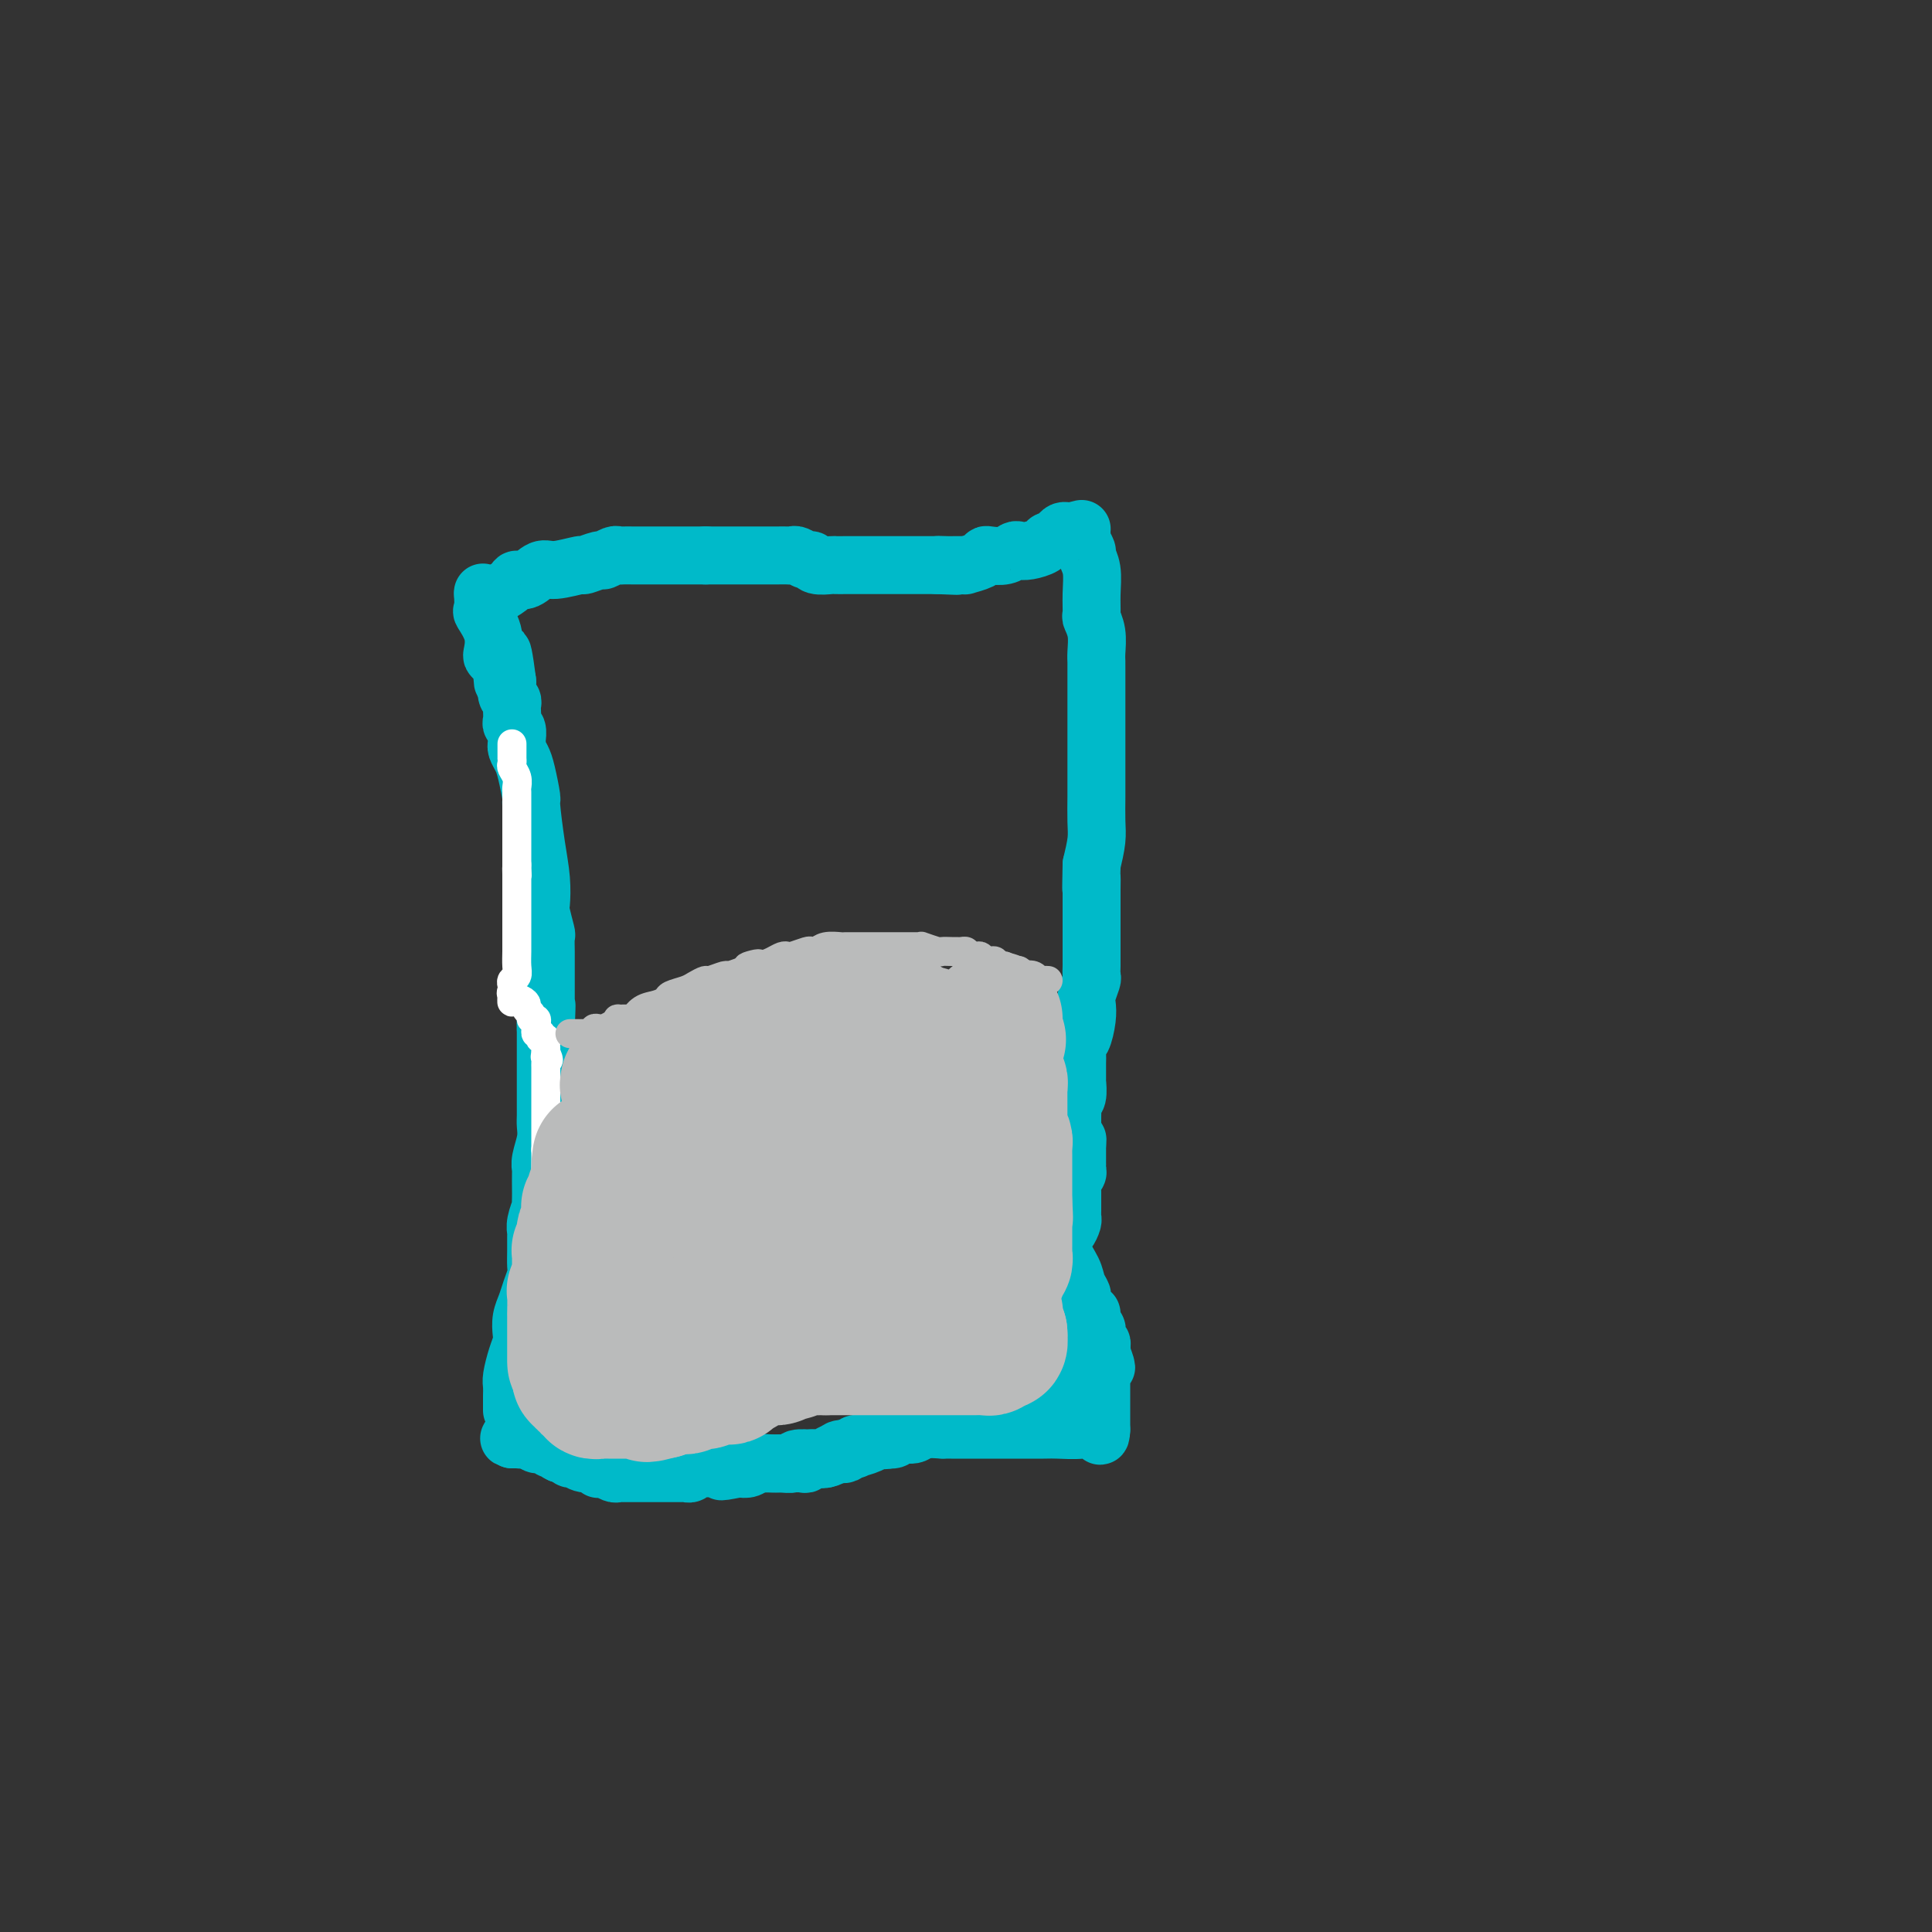 <svg viewBox='0 0 400 400' version='1.1' xmlns='http://www.w3.org/2000/svg' xmlns:xlink='http://www.w3.org/1999/xlink'><rect x="0" y="0" width="400" height="400" fill="#333333" stroke="none"/><g fill='none' stroke='#00BAC9' stroke-width='12' stroke-linecap='round' stroke-linejoin='round'><path d='M106,292c0.000,0.000 0.000,-2.000 0,-2'/><path d='M106,290c-0.003,-0.433 -0.011,-0.514 0,-1c0.011,-0.486 0.042,-1.375 0,-2c-0.042,-0.625 -0.156,-0.985 0,-2c0.156,-1.015 0.581,-2.683 1,-4c0.419,-1.317 0.833,-2.281 1,-3c0.167,-0.719 0.087,-1.194 0,-2c-0.087,-0.806 -0.181,-1.944 0,-3c0.181,-1.056 0.637,-2.029 1,-3c0.363,-0.971 0.633,-1.941 1,-3c0.367,-1.059 0.831,-2.205 1,-3c0.169,-0.795 0.044,-1.237 0,-2c-0.044,-0.763 -0.008,-1.848 0,-3c0.008,-1.152 -0.012,-2.370 0,-3c0.012,-0.630 0.056,-0.673 0,-1c-0.056,-0.327 -0.211,-0.940 0,-2c0.211,-1.060 0.789,-2.568 1,-3c0.211,-0.432 0.057,0.211 0,0c-0.057,-0.211 -0.016,-1.276 0,-2c0.016,-0.724 0.008,-1.106 0,-2c-0.008,-0.894 -0.016,-2.298 0,-3c0.016,-0.702 0.057,-0.701 0,-1c-0.057,-0.299 -0.211,-0.898 0,-2c0.211,-1.102 0.789,-2.708 1,-4c0.211,-1.292 0.057,-2.270 0,-3c-0.057,-0.730 -0.015,-1.212 0,-2c0.015,-0.788 0.004,-1.881 0,-3c-0.004,-1.119 -0.001,-2.264 0,-4c0.001,-1.736 0.000,-4.063 0,-5c-0.000,-0.937 -0.000,-0.483 0,-1c0.000,-0.517 0.000,-2.005 0,-3c-0.000,-0.995 -0.000,-1.498 0,-2'/><path d='M113,213c0.309,-8.368 0.083,-3.789 0,-2c-0.083,1.789 -0.022,0.788 0,0c0.022,-0.788 0.006,-1.365 0,-2c-0.006,-0.635 -0.002,-1.330 0,-2c0.002,-0.670 0.001,-1.315 0,-2c-0.001,-0.685 -0.000,-1.410 0,-2c0.000,-0.590 0.001,-1.044 0,-2c-0.001,-0.956 -0.004,-2.414 0,-3c0.004,-0.586 0.015,-0.301 0,-1c-0.015,-0.699 -0.056,-2.383 0,-3c0.056,-0.617 0.208,-0.166 0,-1c-0.208,-0.834 -0.778,-2.953 -1,-4c-0.222,-1.047 -0.097,-1.022 0,-2c0.097,-0.978 0.167,-2.958 0,-5c-0.167,-2.042 -0.569,-4.147 -1,-7c-0.431,-2.853 -0.890,-6.456 -1,-8c-0.110,-1.544 0.128,-1.030 0,-2c-0.128,-0.970 -0.623,-3.425 -1,-5c-0.377,-1.575 -0.636,-2.271 -1,-3c-0.364,-0.729 -0.833,-1.491 -1,-2c-0.167,-0.509 -0.031,-0.765 0,-1c0.031,-0.235 -0.044,-0.448 0,-1c0.044,-0.552 0.208,-1.443 0,-2c-0.208,-0.557 -0.787,-0.779 -1,-1c-0.213,-0.221 -0.061,-0.439 0,-1c0.061,-0.561 0.030,-1.463 0,-2c-0.030,-0.537 -0.061,-0.707 0,-1c0.061,-0.293 0.212,-0.707 0,-1c-0.212,-0.293 -0.788,-0.463 -1,-1c-0.212,-0.537 -0.061,-1.439 0,-2c0.061,-0.561 0.030,-0.780 0,-1'/><path d='M105,141c-1.476,-11.333 -1.167,-3.664 -1,-1c0.167,2.664 0.190,0.325 0,-1c-0.190,-1.325 -0.594,-1.634 -1,-2c-0.406,-0.366 -0.813,-0.789 -1,-1c-0.187,-0.211 -0.155,-0.212 0,-1c0.155,-0.788 0.434,-2.365 0,-4c-0.434,-1.635 -1.580,-3.328 -2,-4c-0.420,-0.672 -0.112,-0.325 0,-1c0.112,-0.675 0.030,-2.374 0,-3c-0.030,-0.626 -0.009,-0.179 0,0c0.009,0.179 0.004,0.089 0,0'/><path d='M100,123c0.000,0.000 2.000,0.000 2,0'/><path d='M102,123c0.295,-0.028 0.031,-0.096 0,0c-0.031,0.096 0.169,0.358 1,0c0.831,-0.358 2.292,-1.335 3,-2c0.708,-0.665 0.664,-1.020 1,-1c0.336,0.020 1.054,0.413 2,0c0.946,-0.413 2.121,-1.631 3,-2c0.879,-0.369 1.463,0.112 3,0c1.537,-0.112 4.026,-0.819 5,-1c0.974,-0.181 0.432,0.162 1,0c0.568,-0.162 2.245,-0.828 3,-1c0.755,-0.172 0.587,0.150 1,0c0.413,-0.150 1.406,-0.772 2,-1c0.594,-0.228 0.790,-0.061 1,0c0.210,0.061 0.433,0.016 1,0c0.567,-0.016 1.479,-0.004 2,0c0.521,0.004 0.650,0.001 1,0c0.350,-0.001 0.921,-0.000 1,0c0.079,0.000 -0.333,0.000 0,0c0.333,-0.000 1.412,-0.000 2,0c0.588,0.000 0.686,0.000 1,0c0.314,-0.000 0.843,-0.000 1,0c0.157,0.000 -0.059,0.000 0,0c0.059,-0.000 0.393,-0.000 1,0c0.607,0.000 1.486,0.000 2,0c0.514,-0.000 0.661,-0.000 1,0c0.339,0.000 0.869,0.000 1,0c0.131,-0.000 -0.136,-0.000 0,0c0.136,0.000 0.676,0.000 1,0c0.324,-0.000 0.433,-0.000 1,0c0.567,0.000 1.590,0.000 2,0c0.410,-0.000 0.205,-0.000 0,0'/><path d='M146,115c3.224,0.000 1.783,0.000 2,0c0.217,-0.000 2.093,-0.000 3,0c0.907,0.000 0.845,0.000 1,0c0.155,-0.000 0.528,-0.000 1,0c0.472,0.000 1.043,0.000 2,0c0.957,-0.000 2.302,-0.000 3,0c0.698,0.000 0.751,0.000 1,0c0.249,-0.000 0.696,-0.001 1,0c0.304,0.001 0.466,0.004 1,0c0.534,-0.004 1.439,-0.016 2,0c0.561,0.016 0.778,0.061 1,0c0.222,-0.061 0.448,-0.226 1,0c0.552,0.226 1.428,0.845 2,1c0.572,0.155 0.838,-0.155 1,0c0.162,0.155 0.218,0.774 1,1c0.782,0.226 2.288,0.061 3,0c0.712,-0.061 0.628,-0.016 1,0c0.372,0.016 1.199,0.004 2,0c0.801,-0.004 1.575,-0.001 2,0c0.425,0.001 0.502,0.000 1,0c0.498,-0.000 1.419,-0.000 2,0c0.581,0.000 0.823,0.000 1,0c0.177,-0.000 0.289,-0.000 1,0c0.711,0.000 2.022,0.000 3,0c0.978,-0.000 1.623,-0.000 2,0c0.377,0.000 0.485,0.000 1,0c0.515,-0.000 1.437,-0.000 2,0c0.563,0.000 0.767,0.000 1,0c0.233,-0.000 0.495,-0.000 1,0c0.505,0.000 1.252,0.000 2,0'/><path d='M194,117c7.604,0.309 2.614,0.083 1,0c-1.614,-0.083 0.146,-0.022 1,0c0.854,0.022 0.800,0.007 1,0c0.200,-0.007 0.652,-0.005 1,0c0.348,0.005 0.590,0.012 1,0c0.410,-0.012 0.987,-0.042 1,0c0.013,0.042 -0.537,0.156 0,0c0.537,-0.156 2.161,-0.581 3,-1c0.839,-0.419 0.893,-0.830 1,-1c0.107,-0.170 0.268,-0.097 1,0c0.732,0.097 2.035,0.220 3,0c0.965,-0.220 1.592,-0.781 2,-1c0.408,-0.219 0.596,-0.096 1,0c0.404,0.096 1.025,0.167 2,0c0.975,-0.167 2.303,-0.570 3,-1c0.697,-0.430 0.764,-0.886 1,-1c0.236,-0.114 0.641,0.113 1,0c0.359,-0.113 0.674,-0.566 1,-1c0.326,-0.434 0.665,-0.848 1,-1c0.335,-0.152 0.667,-0.044 1,0c0.333,0.044 0.666,0.022 1,0'/><path d='M222,110c4.288,-1.069 1.010,-0.241 0,0c-1.010,0.241 0.250,-0.105 1,0c0.750,0.105 0.989,0.662 1,1c0.011,0.338 -0.207,0.455 0,1c0.207,0.545 0.840,1.516 1,2c0.160,0.484 -0.154,0.481 0,1c0.154,0.519 0.777,1.558 1,3c0.223,1.442 0.046,3.286 0,5c-0.046,1.714 0.040,3.300 0,4c-0.040,0.700 -0.207,0.516 0,1c0.207,0.484 0.788,1.637 1,3c0.212,1.363 0.057,2.936 0,4c-0.057,1.064 -0.015,1.617 0,2c0.015,0.383 0.004,0.594 0,1c-0.004,0.406 -0.001,1.007 0,2c0.001,0.993 0.000,2.376 0,3c-0.000,0.624 -0.000,0.487 0,1c0.000,0.513 0.000,1.674 0,3c-0.000,1.326 -0.000,2.816 0,4c0.000,1.184 0.000,2.062 0,3c-0.000,0.938 -0.000,1.938 0,3c0.000,1.062 0.001,2.187 0,3c-0.001,0.813 -0.003,1.315 0,2c0.003,0.685 0.011,1.555 0,3c-0.011,1.445 -0.041,3.466 0,5c0.041,1.534 0.155,2.581 0,4c-0.155,1.419 -0.577,3.209 -1,5'/><path d='M226,179c-0.155,8.024 -0.041,4.084 0,3c0.041,-1.084 0.011,0.689 0,2c-0.011,1.311 -0.003,2.161 0,3c0.003,0.839 0.001,1.668 0,2c-0.001,0.332 -0.000,0.168 0,1c0.000,0.832 -0.000,2.661 0,4c0.000,1.339 0.001,2.188 0,3c-0.001,0.812 -0.004,1.586 0,2c0.004,0.414 0.015,0.466 0,1c-0.015,0.534 -0.056,1.548 0,2c0.056,0.452 0.208,0.342 0,1c-0.208,0.658 -0.778,2.084 -1,3c-0.222,0.916 -0.098,1.323 0,2c0.098,0.677 0.170,1.623 0,3c-0.170,1.377 -0.581,3.185 -1,4c-0.419,0.815 -0.844,0.638 -1,1c-0.156,0.362 -0.042,1.264 0,2c0.042,0.736 0.011,1.305 0,2c-0.011,0.695 -0.002,1.517 0,2c0.002,0.483 -0.003,0.626 0,1c0.003,0.374 0.015,0.978 0,1c-0.015,0.022 -0.057,-0.539 0,0c0.057,0.539 0.211,2.177 0,3c-0.211,0.823 -0.789,0.832 -1,1c-0.211,0.168 -0.057,0.496 0,1c0.057,0.504 0.015,1.185 0,2c-0.015,0.815 -0.004,1.762 0,2c0.004,0.238 0.001,-0.235 0,0c-0.001,0.235 -0.000,1.179 0,2c0.000,0.821 0.000,1.520 0,2c-0.000,0.480 -0.000,0.740 0,1'/><path d='M222,238c-0.619,9.310 -0.167,3.086 0,1c0.167,-2.086 0.048,-0.034 0,1c-0.048,1.034 -0.026,1.052 0,1c0.026,-0.052 0.057,-0.172 0,0c-0.057,0.172 -0.201,0.638 -1,1c-0.799,0.362 -2.253,0.622 -3,1c-0.747,0.378 -0.788,0.875 -1,1c-0.212,0.125 -0.596,-0.120 -1,0c-0.404,0.120 -0.830,0.606 -1,1c-0.170,0.394 -0.085,0.697 0,1'/><path d='M215,246c-1.127,1.131 -0.444,-0.042 0,0c0.444,0.042 0.649,1.299 1,2c0.351,0.701 0.849,0.847 1,1c0.151,0.153 -0.044,0.313 0,1c0.044,0.687 0.326,1.903 1,3c0.674,1.097 1.740,2.077 2,3c0.260,0.923 -0.285,1.790 0,3c0.285,1.210 1.400,2.761 2,4c0.600,1.239 0.686,2.164 1,3c0.314,0.836 0.855,1.583 1,2c0.145,0.417 -0.105,0.503 0,1c0.105,0.497 0.564,1.404 1,2c0.436,0.596 0.848,0.881 1,1c0.152,0.119 0.045,0.073 0,0c-0.045,-0.073 -0.026,-0.173 0,0c0.026,0.173 0.059,0.620 0,1c-0.059,0.380 -0.212,0.693 0,1c0.212,0.307 0.788,0.608 1,1c0.212,0.392 0.061,0.875 0,1c-0.061,0.125 -0.030,-0.107 0,0c0.030,0.107 0.061,0.554 0,1c-0.061,0.446 -0.212,0.893 0,1c0.212,0.107 0.788,-0.125 1,0c0.212,0.125 0.061,0.607 0,1c-0.061,0.393 -0.030,0.696 0,1'/><path d='M228,280c2.011,5.499 0.539,2.247 0,1c-0.539,-1.247 -0.144,-0.488 0,0c0.144,0.488 0.039,0.705 0,1c-0.039,0.295 -0.010,0.670 0,1c0.010,0.330 0.003,0.617 0,1c-0.003,0.383 -0.001,0.862 0,1c0.001,0.138 0.000,-0.064 0,0c-0.000,0.064 -0.000,0.393 0,1c0.000,0.607 0.000,1.490 0,2c-0.000,0.510 -0.000,0.647 0,1c0.000,0.353 0.000,0.922 0,1c-0.000,0.078 -0.000,-0.334 0,0c0.000,0.334 0.000,1.413 0,2c-0.000,0.587 -0.000,0.682 0,1c0.000,0.318 0.000,0.858 0,1c-0.000,0.142 -0.000,-0.116 0,0c0.000,0.116 0.000,0.604 0,1c-0.000,0.396 -0.000,0.698 0,1'/><path d='M228,296c-0.119,2.475 -0.416,0.663 -1,0c-0.584,-0.663 -1.457,-0.178 -3,0c-1.543,0.178 -3.758,0.048 -5,0c-1.242,-0.048 -1.511,-0.013 -3,0c-1.489,0.013 -4.198,0.003 -6,0c-1.802,-0.003 -2.698,-0.001 -4,0c-1.302,0.001 -3.011,0.001 -4,0c-0.989,-0.001 -1.260,-0.001 -2,0c-0.740,0.001 -1.950,0.004 -3,0c-1.050,-0.004 -1.938,-0.016 -2,0c-0.062,0.016 0.704,0.061 0,0c-0.704,-0.061 -2.878,-0.227 -4,0c-1.122,0.227 -1.191,0.848 -2,1c-0.809,0.152 -2.358,-0.166 -3,0c-0.642,0.166 -0.376,0.815 -1,1c-0.624,0.185 -2.140,-0.095 -3,0c-0.860,0.095 -1.066,0.564 -2,1c-0.934,0.436 -2.596,0.839 -3,1c-0.404,0.161 0.448,0.082 0,0c-0.448,-0.082 -2.198,-0.165 -3,0c-0.802,0.165 -0.656,0.579 -1,1c-0.344,0.421 -1.176,0.849 -2,1c-0.824,0.151 -1.638,0.026 -2,0c-0.362,-0.026 -0.270,0.046 -1,0c-0.730,-0.046 -2.282,-0.209 -3,0c-0.718,0.209 -0.601,0.792 -1,1c-0.399,0.208 -1.314,0.042 -2,0c-0.686,-0.042 -1.143,0.040 -2,0c-0.857,-0.040 -2.115,-0.203 -3,0c-0.885,0.203 -1.396,0.772 -2,1c-0.604,0.228 -1.302,0.114 -2,0'/><path d='M153,304c-6.238,1.238 -2.834,0.332 -2,0c0.834,-0.332 -0.904,-0.089 -2,0c-1.096,0.089 -1.551,0.023 -2,0c-0.449,-0.023 -0.894,-0.002 -1,0c-0.106,0.002 0.126,-0.013 0,0c-0.126,0.013 -0.610,0.056 -1,0c-0.390,-0.056 -0.686,-0.211 -1,0c-0.314,0.211 -0.648,0.789 -1,1c-0.352,0.211 -0.724,0.057 -1,0c-0.276,-0.057 -0.455,-0.015 -1,0c-0.545,0.015 -1.454,0.004 -2,0c-0.546,-0.004 -0.727,-0.001 -1,0c-0.273,0.001 -0.636,0.000 -1,0c-0.364,-0.000 -0.727,-0.000 -1,0c-0.273,0.000 -0.454,0.000 -1,0c-0.546,-0.000 -1.456,0.000 -2,0c-0.544,-0.000 -0.723,-0.000 -1,0c-0.277,0.000 -0.650,0.001 -1,0c-0.350,-0.001 -0.675,-0.004 -1,0c-0.325,0.004 -0.651,0.015 -1,0c-0.349,-0.015 -0.721,-0.055 -1,0c-0.279,0.055 -0.464,0.207 -1,0c-0.536,-0.207 -1.421,-0.772 -2,-1c-0.579,-0.228 -0.852,-0.118 -1,0c-0.148,0.118 -0.172,0.243 0,0c0.172,-0.243 0.541,-0.853 0,-1c-0.541,-0.147 -1.990,0.171 -3,0c-1.010,-0.171 -1.580,-0.829 -2,-1c-0.420,-0.171 -0.690,0.146 -1,0c-0.310,-0.146 -0.660,-0.756 -1,-1c-0.340,-0.244 -0.670,-0.122 -1,0'/><path d='M116,301c-1.875,-0.863 -1.062,-1.020 -1,-1c0.062,0.020 -0.626,0.215 -1,0c-0.374,-0.215 -0.433,-0.842 -1,-1c-0.567,-0.158 -1.643,0.154 -2,0c-0.357,-0.154 0.006,-0.773 0,-1c-0.006,-0.227 -0.380,-0.061 -1,0c-0.620,0.061 -1.487,0.016 -2,0c-0.513,-0.016 -0.674,-0.004 -1,0c-0.326,0.004 -0.819,0.001 -1,0c-0.181,-0.001 -0.052,-0.000 0,0c0.052,0.000 0.026,0.000 0,0'/><path d='M106,298c-1.430,-0.464 -0.006,-0.124 1,0c1.006,0.124 1.592,0.033 2,0c0.408,-0.033 0.638,-0.009 1,0c0.362,0.009 0.858,0.002 1,0c0.142,-0.002 -0.069,0.002 0,0c0.069,-0.002 0.418,-0.011 1,0c0.582,0.011 1.399,0.042 2,0c0.601,-0.042 0.987,-0.156 1,0c0.013,0.156 -0.349,0.581 0,1c0.349,0.419 1.407,0.830 2,1c0.593,0.170 0.722,0.098 1,0c0.278,-0.098 0.705,-0.222 1,0c0.295,0.222 0.459,0.792 1,1c0.541,0.208 1.458,0.056 2,0c0.542,-0.056 0.708,-0.016 1,0c0.292,0.016 0.708,0.008 1,0c0.292,-0.008 0.459,-0.016 1,0c0.541,0.016 1.454,0.056 2,0c0.546,-0.056 0.724,-0.207 1,0c0.276,0.207 0.652,0.774 1,1c0.348,0.226 0.670,0.113 1,0c0.330,-0.113 0.670,-0.226 1,0c0.330,0.226 0.652,0.793 1,1c0.348,0.207 0.722,0.056 1,0c0.278,-0.056 0.459,-0.015 1,0c0.541,0.015 1.440,0.004 2,0c0.560,-0.004 0.780,-0.001 1,0c0.220,0.001 0.440,0.000 1,0c0.560,-0.000 1.458,-0.000 2,0c0.542,0.000 0.726,0.000 1,0c0.274,-0.000 0.637,-0.000 1,0'/><path d='M142,303c5.687,0.774 1.903,0.207 1,0c-0.903,-0.207 1.075,-0.056 2,0c0.925,0.056 0.797,0.015 1,0c0.203,-0.015 0.736,-0.004 1,0c0.264,0.004 0.260,0.001 1,0c0.740,-0.001 2.225,-0.000 3,0c0.775,0.000 0.841,0.000 1,0c0.159,-0.000 0.413,-0.000 1,0c0.587,0.000 1.508,0.000 2,0c0.492,-0.000 0.557,-0.000 1,0c0.443,0.000 1.266,0.000 2,0c0.734,-0.000 1.380,-0.000 2,0c0.620,0.000 1.213,0.001 2,0c0.787,-0.001 1.769,-0.004 2,0c0.231,0.004 -0.290,0.015 0,0c0.290,-0.015 1.391,-0.056 2,0c0.609,0.056 0.726,0.207 1,0c0.274,-0.207 0.703,-0.773 1,-1c0.297,-0.227 0.461,-0.113 1,0c0.539,0.113 1.454,0.227 2,0c0.546,-0.227 0.724,-0.796 1,-1c0.276,-0.204 0.651,-0.044 1,0c0.349,0.044 0.671,-0.027 1,0c0.329,0.027 0.666,0.152 1,0c0.334,-0.152 0.666,-0.580 1,-1c0.334,-0.420 0.670,-0.831 1,-1c0.330,-0.169 0.656,-0.097 1,0c0.344,0.097 0.708,0.218 1,0c0.292,-0.218 0.512,-0.777 1,-1c0.488,-0.223 1.244,-0.112 2,0'/><path d='M182,298c2.346,-0.790 0.213,-0.263 0,0c-0.213,0.263 1.496,0.264 2,0c0.504,-0.264 -0.195,-0.792 0,-1c0.195,-0.208 1.284,-0.094 2,0c0.716,0.094 1.060,0.170 2,0c0.940,-0.170 2.475,-0.585 3,-1c0.525,-0.415 0.038,-0.829 0,-1c-0.038,-0.171 0.371,-0.098 1,0c0.629,0.098 1.478,0.223 2,0c0.522,-0.223 0.717,-0.792 1,-1c0.283,-0.208 0.654,-0.056 1,0c0.346,0.056 0.666,0.015 1,0c0.334,-0.015 0.681,-0.004 1,0c0.319,0.004 0.610,0.001 1,0c0.390,-0.001 0.878,0.001 1,0c0.122,-0.001 -0.121,-0.004 0,0c0.121,0.004 0.606,0.016 1,0c0.394,-0.016 0.697,-0.061 1,0c0.303,0.061 0.606,0.226 1,0c0.394,-0.226 0.879,-0.845 1,-1c0.121,-0.155 -0.122,0.154 0,0c0.122,-0.154 0.610,-0.772 1,-1c0.390,-0.228 0.682,-0.065 1,0c0.318,0.065 0.663,0.031 1,0c0.337,-0.031 0.668,-0.061 1,0c0.332,0.061 0.666,0.212 1,0c0.334,-0.212 0.667,-0.789 1,-1c0.333,-0.211 0.667,-0.057 1,0c0.333,0.057 0.667,0.016 1,0c0.333,-0.016 0.667,-0.008 1,0'/><path d='M213,291c4.748,-1.083 1.119,-0.290 0,0c-1.119,0.290 0.274,0.078 1,0c0.726,-0.078 0.786,-0.021 1,0c0.214,0.021 0.582,0.005 1,0c0.418,-0.005 0.887,-0.000 1,0c0.113,0.000 -0.128,-0.004 0,0c0.128,0.004 0.627,0.015 1,0c0.373,-0.015 0.622,-0.057 1,0c0.378,0.057 0.885,0.211 1,0c0.115,-0.211 -0.161,-0.788 0,-1c0.161,-0.212 0.760,-0.061 1,0c0.240,0.061 0.120,0.030 0,0'/><path d='M221,290c1.242,-0.328 0.347,-0.647 0,-1c-0.347,-0.353 -0.146,-0.738 0,-1c0.146,-0.262 0.236,-0.399 0,-1c-0.236,-0.601 -0.799,-1.666 -1,-2c-0.201,-0.334 -0.039,0.064 0,0c0.039,-0.064 -0.046,-0.590 0,-1c0.046,-0.410 0.223,-0.706 0,-1c-0.223,-0.294 -0.844,-0.588 -1,-1c-0.156,-0.412 0.154,-0.941 0,-1c-0.154,-0.059 -0.773,0.353 -1,0c-0.227,-0.353 -0.061,-1.471 0,-2c0.061,-0.529 0.016,-0.471 0,-1c-0.016,-0.529 -0.004,-1.647 0,-2c0.004,-0.353 0.001,0.059 0,0c-0.001,-0.059 -0.000,-0.589 0,-1c0.000,-0.411 0.000,-0.701 0,-1c-0.000,-0.299 -0.000,-0.605 0,-1c0.000,-0.395 0.000,-0.879 0,-1c-0.000,-0.121 -0.000,0.122 0,0c0.000,-0.122 0.000,-0.610 0,-1c-0.000,-0.390 -0.000,-0.683 0,-1c0.000,-0.317 0.000,-0.659 0,-1'/><path d='M218,269c-0.480,-3.488 -0.181,-1.708 0,-1c0.181,0.708 0.245,0.345 0,0c-0.245,-0.345 -0.798,-0.671 -1,-1c-0.202,-0.329 -0.054,-0.662 0,-1c0.054,-0.338 0.015,-0.682 0,-1c-0.015,-0.318 -0.004,-0.611 0,-1c0.004,-0.389 0.001,-0.874 0,-1c-0.001,-0.126 -0.000,0.107 0,0c0.000,-0.107 0.000,-0.553 0,-1'/><path d='M217,262c-0.137,-1.018 0.019,-0.061 0,0c-0.019,0.061 -0.215,-0.772 0,-1c0.215,-0.228 0.841,0.151 1,0c0.159,-0.151 -0.150,-0.832 0,-1c0.150,-0.168 0.757,0.176 1,0c0.243,-0.176 0.120,-0.872 0,-1c-0.120,-0.128 -0.239,0.313 0,0c0.239,-0.313 0.834,-1.379 1,-2c0.166,-0.621 -0.099,-0.796 0,-1c0.099,-0.204 0.562,-0.436 1,-1c0.438,-0.564 0.849,-1.459 1,-2c0.151,-0.541 0.040,-0.726 0,-1c-0.040,-0.274 -0.011,-0.637 0,-1c0.011,-0.363 0.003,-0.727 0,-1c-0.003,-0.273 -0.002,-0.454 0,-1c0.002,-0.546 0.004,-1.456 0,-2c-0.004,-0.544 -0.015,-0.723 0,-1c0.015,-0.277 0.057,-0.653 0,-1c-0.057,-0.347 -0.211,-0.667 0,-1c0.211,-0.333 0.789,-0.681 1,-1c0.211,-0.319 0.057,-0.610 0,-1c-0.057,-0.390 -0.015,-0.878 0,-1c0.015,-0.122 0.004,0.122 0,0c-0.004,-0.122 -0.001,-0.610 0,-1c0.001,-0.390 0.000,-0.682 0,-1c-0.000,-0.318 -0.000,-0.662 0,-1c0.000,-0.338 0.000,-0.669 0,-1'/><path d='M223,237c0.155,-2.417 0.042,-0.458 0,0c-0.042,0.458 -0.012,-0.583 0,-1c0.012,-0.417 0.006,-0.208 0,0'/></g>
<g fill='none' stroke='#FFFFFF' stroke-width='6' stroke-linecap='round' stroke-linejoin='round'><path d='M106,154c0.000,0.342 0.000,0.683 0,1c-0.000,0.317 -0.001,0.609 0,1c0.001,0.391 0.004,0.881 0,1c-0.004,0.119 -0.015,-0.133 0,0c0.015,0.133 0.057,0.650 0,1c-0.057,0.350 -0.211,0.532 0,1c0.211,0.468 0.789,1.224 1,2c0.211,0.776 0.057,1.574 0,2c-0.057,0.426 -0.015,0.481 0,1c0.015,0.519 0.004,1.504 0,2c-0.004,0.496 -0.001,0.505 0,1c0.001,0.495 0.000,1.475 0,2c-0.000,0.525 -0.000,0.594 0,1c0.000,0.406 0.000,1.148 0,2c-0.000,0.852 -0.000,1.815 0,3c0.000,1.185 0.000,2.593 0,4'/><path d='M107,179c0.155,4.061 0.041,1.715 0,1c-0.041,-0.715 -0.011,0.203 0,1c0.011,0.797 0.003,1.474 0,2c-0.003,0.526 -0.001,0.901 0,1c0.001,0.099 0.000,-0.076 0,0c-0.000,0.076 -0.000,0.404 0,1c0.000,0.596 0.000,1.459 0,2c-0.000,0.541 0.000,0.761 0,1c-0.000,0.239 -0.000,0.497 0,1c0.000,0.503 0.000,1.250 0,2c-0.000,0.750 -0.000,1.503 0,2c0.000,0.497 0.001,0.739 0,1c-0.001,0.261 -0.004,0.542 0,1c0.004,0.458 0.015,1.092 0,2c-0.015,0.908 -0.057,2.089 0,3c0.057,0.911 0.211,1.554 0,2c-0.211,0.446 -0.788,0.697 -1,1c-0.212,0.303 -0.061,0.658 0,1c0.061,0.342 0.030,0.671 0,1'/><path d='M106,205c-0.127,4.262 0.056,1.915 0,1c-0.056,-0.915 -0.351,-0.400 0,0c0.351,0.400 1.347,0.686 2,1c0.653,0.314 0.963,0.658 1,1c0.037,0.342 -0.201,0.683 0,1c0.201,0.317 0.839,0.609 1,1c0.161,0.391 -0.154,0.879 0,1c0.154,0.121 0.777,-0.126 1,0c0.223,0.126 0.046,0.626 0,1c-0.046,0.374 0.039,0.622 0,1c-0.039,0.378 -0.203,0.885 0,1c0.203,0.115 0.772,-0.162 1,0c0.228,0.162 0.114,0.764 0,1c-0.114,0.236 -0.227,0.105 0,0c0.227,-0.105 0.793,-0.183 1,0c0.207,0.183 0.056,0.626 0,1c-0.056,0.374 -0.016,0.678 0,1c0.016,0.322 0.008,0.661 0,1'/><path d='M113,218c1.083,2.250 0.290,1.377 0,1c-0.290,-0.377 -0.078,-0.256 0,0c0.078,0.256 0.021,0.646 0,1c-0.021,0.354 -0.006,0.672 0,1c0.006,0.328 0.001,0.665 0,1c-0.001,0.335 -0.000,0.667 0,1c0.000,0.333 0.000,0.668 0,1c-0.000,0.332 -0.000,0.663 0,1c0.000,0.337 0.000,0.682 0,1c-0.000,0.318 -0.000,0.610 0,1c0.000,0.390 0.000,0.878 0,1c-0.000,0.122 -0.000,-0.122 0,0c0.000,0.122 0.000,0.611 0,1c-0.000,0.389 -0.000,0.678 0,1c0.000,0.322 0.000,0.678 0,1c-0.000,0.322 -0.000,0.611 0,1c0.000,0.389 0.000,0.877 0,1c-0.000,0.123 -0.000,-0.121 0,0c0.000,0.121 0.000,0.606 0,1c-0.000,0.394 -0.000,0.697 0,1c0.000,0.303 0.000,0.607 0,1c-0.000,0.393 -0.000,0.875 0,1c0.000,0.125 0.000,-0.107 0,0c-0.000,0.107 -0.000,0.554 0,1'/><path d='M113,238c0.000,3.277 -0.000,1.468 0,1c0.000,-0.468 0.000,0.403 0,1c0.000,0.597 0.000,0.919 0,1c0.000,0.081 0.000,-0.080 0,0c0.000,0.080 -0.000,0.402 0,1c0.000,0.598 0.000,1.473 0,2c-0.000,0.527 -0.000,0.705 0,1c0.000,0.295 0.000,0.705 0,1c-0.000,0.295 -0.000,0.474 0,1c0.000,0.526 0.000,1.398 0,2c-0.000,0.602 -0.000,0.935 0,1c0.000,0.065 0.000,-0.138 0,0c-0.000,0.138 -0.000,0.615 0,1c0.000,0.385 0.000,0.677 0,1c-0.000,0.323 -0.000,0.678 0,1c0.000,0.322 0.000,0.611 0,1c-0.000,0.389 -0.000,0.877 0,1c0.000,0.123 0.000,-0.121 0,0c-0.000,0.121 -0.000,0.606 0,1c0.000,0.394 0.000,0.697 0,1c-0.000,0.303 -0.000,0.605 0,1c0.000,0.395 0.000,0.884 0,1c-0.000,0.116 -0.000,-0.141 0,0c0.000,0.141 0.001,0.681 0,1c-0.001,0.319 -0.003,0.417 0,1c0.003,0.583 0.011,1.651 0,2c-0.011,0.349 -0.041,-0.021 0,0c0.041,0.021 0.155,0.435 0,1c-0.155,0.565 -0.577,1.283 -1,2'/><path d='M112,266c-0.094,4.737 0.171,2.580 0,2c-0.171,-0.580 -0.778,0.418 -1,1c-0.222,0.582 -0.060,0.748 0,1c0.060,0.252 0.016,0.589 0,1c-0.016,0.411 -0.004,0.895 0,1c0.004,0.105 0.001,-0.168 0,0c-0.001,0.168 -0.000,0.776 0,1c0.000,0.224 0.000,0.064 0,0c-0.000,-0.064 -0.000,-0.032 0,0'/></g>
<g fill='none' stroke='#BABBBB' stroke-width='6' stroke-linecap='round' stroke-linejoin='round'><path d='M118,214c0.303,-0.000 0.606,-0.000 1,0c0.394,0.000 0.880,0.001 1,0c0.120,-0.001 -0.126,-0.004 0,0c0.126,0.004 0.626,0.015 1,0c0.374,-0.015 0.624,-0.056 1,0c0.376,0.056 0.878,0.208 1,0c0.122,-0.208 -0.135,-0.778 0,-1c0.135,-0.222 0.661,-0.098 1,0c0.339,0.098 0.490,0.169 1,0c0.510,-0.169 1.379,-0.579 2,-1c0.621,-0.421 0.995,-0.851 1,-1c0.005,-0.149 -0.357,-0.015 0,0c0.357,0.015 1.434,-0.090 2,0c0.566,0.090 0.622,0.375 1,0c0.378,-0.375 1.078,-1.410 2,-2c0.922,-0.590 2.067,-0.735 3,-1c0.933,-0.265 1.655,-0.649 2,-1c0.345,-0.351 0.314,-0.667 1,-1c0.686,-0.333 2.090,-0.682 3,-1c0.910,-0.318 1.328,-0.606 2,-1c0.672,-0.394 1.600,-0.893 2,-1c0.400,-0.107 0.272,0.177 1,0c0.728,-0.177 2.311,-0.817 3,-1c0.689,-0.183 0.482,0.091 1,0c0.518,-0.091 1.759,-0.545 3,-1'/><path d='M154,201c5.715,-2.250 2.004,-1.374 1,-1c-1.004,0.374 0.699,0.245 2,0c1.301,-0.245 2.202,-0.605 3,-1c0.798,-0.395 1.495,-0.824 2,-1c0.505,-0.176 0.817,-0.099 1,0c0.183,0.099 0.236,0.219 1,0c0.764,-0.219 2.240,-0.777 3,-1c0.760,-0.223 0.805,-0.112 1,0c0.195,0.112 0.542,0.226 1,0c0.458,-0.226 1.029,-0.793 2,-1c0.971,-0.207 2.344,-0.056 3,0c0.656,0.056 0.597,0.015 1,0c0.403,-0.015 1.269,-0.004 2,0c0.731,0.004 1.327,0.001 2,0c0.673,-0.001 1.423,-0.000 2,0c0.577,0.000 0.981,0.000 1,0c0.019,-0.000 -0.348,0.000 0,0c0.348,-0.000 1.410,-0.000 2,0c0.590,0.000 0.709,0.000 1,0c0.291,-0.000 0.755,-0.001 1,0c0.245,0.001 0.273,0.004 1,0c0.727,-0.004 2.155,-0.015 3,0c0.845,0.015 1.109,0.057 1,0c-0.109,-0.057 -0.590,-0.211 0,0c0.590,0.211 2.252,0.789 3,1c0.748,0.211 0.582,0.056 1,0c0.418,-0.056 1.419,-0.012 2,0c0.581,0.012 0.743,-0.007 1,0c0.257,0.007 0.608,0.040 1,0c0.392,-0.040 0.826,-0.154 1,0c0.174,0.154 0.087,0.577 0,1'/><path d='M200,198c4.664,0.305 1.823,0.068 1,0c-0.823,-0.068 0.371,0.035 1,0c0.629,-0.035 0.693,-0.207 1,0c0.307,0.207 0.855,0.791 1,1c0.145,0.209 -0.115,0.041 0,0c0.115,-0.041 0.605,0.045 1,0c0.395,-0.045 0.693,-0.222 1,0c0.307,0.222 0.621,0.844 1,1c0.379,0.156 0.822,-0.154 1,0c0.178,0.154 0.090,0.772 0,1c-0.090,0.228 -0.183,0.065 0,0c0.183,-0.065 0.640,-0.031 1,0c0.360,0.031 0.621,0.061 1,0c0.379,-0.061 0.875,-0.212 1,0c0.125,0.212 -0.120,0.788 0,1c0.120,0.212 0.606,0.061 1,0c0.394,-0.061 0.697,-0.030 1,0'/><path d='M213,202c1.963,0.635 0.372,0.223 0,0c-0.372,-0.223 0.475,-0.256 1,0c0.525,0.256 0.728,0.801 1,1c0.272,0.199 0.612,0.054 1,0c0.388,-0.054 0.825,-0.015 1,0c0.175,0.015 0.087,0.008 0,0'/></g>
<g fill='none' stroke='#BABBBB' stroke-width='28' stroke-linecap='round' stroke-linejoin='round'><path d='M130,224c-0.091,0.423 -0.183,0.845 0,1c0.183,0.155 0.640,0.041 1,0c0.360,-0.041 0.621,-0.011 1,0c0.379,0.011 0.875,0.003 1,0c0.125,-0.003 -0.120,-0.001 0,0c0.120,0.001 0.606,-0.000 1,0c0.394,0.000 0.697,0.001 1,0c0.303,-0.001 0.606,-0.004 1,0c0.394,0.004 0.879,0.015 1,0c0.121,-0.015 -0.122,-0.057 0,0c0.122,0.057 0.610,0.211 1,0c0.390,-0.211 0.682,-0.789 1,-1c0.318,-0.211 0.663,-0.057 1,0c0.337,0.057 0.668,0.016 1,0c0.332,-0.016 0.666,-0.008 1,0'/><path d='M142,224c1.807,0.060 0.326,0.209 0,0c-0.326,-0.209 0.505,-0.778 1,-1c0.495,-0.222 0.654,-0.098 1,0c0.346,0.098 0.880,0.171 1,0c0.120,-0.171 -0.175,-0.584 0,-1c0.175,-0.416 0.820,-0.833 1,-1c0.180,-0.167 -0.105,-0.083 0,0c0.105,0.083 0.602,0.167 1,0c0.398,-0.167 0.699,-0.583 1,-1c0.301,-0.417 0.602,-0.833 1,-1c0.398,-0.167 0.894,-0.083 1,0c0.106,0.083 -0.178,0.167 0,0c0.178,-0.167 0.817,-0.585 1,-1c0.183,-0.415 -0.091,-0.828 0,-1c0.091,-0.172 0.545,-0.102 1,0c0.455,0.102 0.910,0.238 1,0c0.090,-0.238 -0.186,-0.848 0,-1c0.186,-0.152 0.834,0.156 1,0c0.166,-0.156 -0.149,-0.774 0,-1c0.149,-0.226 0.761,-0.061 1,0c0.239,0.061 0.106,0.016 0,0c-0.106,-0.016 -0.183,-0.004 0,0c0.183,0.004 0.626,0.001 1,0c0.374,-0.001 0.678,-0.000 1,0c0.322,0.000 0.664,0.000 1,0c0.336,-0.000 0.668,-0.000 1,0'/><path d='M159,215c2.853,-1.332 1.485,-0.161 1,0c-0.485,0.161 -0.087,-0.688 0,-1c0.087,-0.312 -0.135,-0.087 0,0c0.135,0.087 0.629,0.038 1,0c0.371,-0.038 0.621,-0.063 1,0c0.379,0.063 0.889,0.214 1,0c0.111,-0.214 -0.178,-0.792 0,-1c0.178,-0.208 0.821,-0.045 1,0c0.179,0.045 -0.107,-0.026 0,0c0.107,0.026 0.606,0.151 1,0c0.394,-0.151 0.683,-0.576 1,-1c0.317,-0.424 0.662,-0.846 1,-1c0.338,-0.154 0.668,-0.041 1,0c0.332,0.041 0.666,0.011 1,0c0.334,-0.011 0.667,-0.003 1,0c0.333,0.003 0.667,0.001 1,0c0.333,-0.001 0.666,-0.000 1,0c0.334,0.000 0.668,0.000 1,0c0.332,-0.000 0.663,-0.000 1,0c0.337,0.000 0.682,0.000 1,0c0.318,-0.000 0.610,-0.000 1,0c0.390,0.000 0.878,0.000 1,0c0.122,-0.000 -0.121,-0.000 0,0c0.121,0.000 0.606,0.000 1,0c0.394,-0.000 0.697,-0.000 1,0'/><path d='M179,211c2.985,-0.619 0.448,-0.165 0,0c-0.448,0.165 1.194,0.043 2,0c0.806,-0.043 0.775,-0.008 1,0c0.225,0.008 0.704,-0.013 1,0c0.296,0.013 0.408,0.059 1,0c0.592,-0.059 1.664,-0.222 2,0c0.336,0.222 -0.063,0.829 0,1c0.063,0.171 0.590,-0.094 1,0c0.410,0.094 0.705,0.547 1,1'/><path d='M188,213c1.506,0.244 0.770,-0.145 1,0c0.230,0.145 1.427,0.823 2,1c0.573,0.177 0.521,-0.149 1,0c0.479,0.149 1.490,0.772 2,1c0.510,0.228 0.519,0.061 1,0c0.481,-0.061 1.435,-0.016 2,0c0.565,0.016 0.743,0.004 1,0c0.257,-0.004 0.594,-0.001 1,0c0.406,0.001 0.882,0.000 1,0c0.118,-0.000 -0.122,-0.000 0,0c0.122,0.000 0.606,0.000 1,0c0.394,-0.000 0.697,-0.000 1,0c0.303,0.000 0.607,0.000 1,0c0.393,-0.000 0.875,-0.000 1,0c0.125,0.000 -0.107,0.000 0,0c0.107,-0.000 0.554,-0.000 1,0'/><path d='M205,215c2.857,0.357 1.500,0.250 1,0c-0.500,-0.250 -0.143,-0.643 0,-1c0.143,-0.357 0.071,-0.679 0,-1'/><path d='M206,213c0.155,-0.474 0.041,-0.660 0,-1c-0.041,-0.340 -0.011,-0.834 0,-1c0.011,-0.166 0.003,-0.003 0,0c-0.003,0.003 -0.001,-0.153 0,0c0.001,0.153 0.000,0.615 0,1c-0.000,0.385 -0.000,0.694 0,1c0.000,0.306 0.000,0.608 0,1c-0.000,0.392 -0.000,0.875 0,1c0.000,0.125 0.000,-0.107 0,0c-0.000,0.107 -0.000,0.554 0,1'/><path d='M206,216c0.000,0.578 0.000,0.522 0,1c-0.000,0.478 -0.001,1.491 0,2c0.001,0.509 0.004,0.514 0,1c-0.004,0.486 -0.015,1.454 0,2c0.015,0.546 0.057,0.670 0,1c-0.057,0.330 -0.211,0.866 0,1c0.211,0.134 0.789,-0.133 1,0c0.211,0.133 0.057,0.666 0,1c-0.057,0.334 -0.015,0.469 0,1c0.015,0.531 0.004,1.456 0,2c-0.004,0.544 -0.001,0.705 0,1c0.001,0.295 -0.001,0.722 0,1c0.001,0.278 0.004,0.407 0,1c-0.004,0.593 -0.015,1.650 0,2c0.015,0.350 0.057,-0.008 0,0c-0.057,0.008 -0.211,0.382 0,1c0.211,0.618 0.789,1.480 1,2c0.211,0.520 0.057,0.699 0,1c-0.057,0.301 -0.015,0.724 0,1c0.015,0.276 0.004,0.407 0,1c-0.004,0.593 -0.001,1.650 0,2c0.001,0.350 0.000,-0.007 0,0c-0.000,0.007 -0.000,0.379 0,1c0.000,0.621 0.000,1.490 0,2c-0.000,0.510 -0.000,0.662 0,1c0.000,0.338 0.000,0.864 0,1c-0.000,0.136 -0.000,-0.118 0,0c0.000,0.118 0.000,0.609 0,1c-0.000,0.391 -0.000,0.683 0,1c0.000,0.317 0.000,0.658 0,1'/><path d='M208,249c0.309,5.340 0.083,2.190 0,1c-0.083,-1.190 -0.022,-0.420 0,0c0.022,0.420 0.006,0.490 0,1c-0.006,0.510 -0.002,1.460 0,2c0.002,0.540 0.000,0.670 0,1c-0.000,0.330 -0.000,0.862 0,1c0.000,0.138 0.000,-0.117 0,0c-0.000,0.117 0.000,0.605 0,1c-0.000,0.395 -0.000,0.697 0,1c0.000,0.303 0.001,0.606 0,1c-0.001,0.394 -0.004,0.879 0,1c0.004,0.121 0.016,-0.122 0,0c-0.016,0.122 -0.061,0.607 0,1c0.061,0.393 0.226,0.693 0,1c-0.226,0.307 -0.845,0.621 -1,1c-0.155,0.379 0.154,0.823 0,1c-0.154,0.177 -0.772,0.086 -1,0c-0.228,-0.086 -0.065,-0.167 0,0c0.065,0.167 0.033,0.584 0,1'/><path d='M206,264c-0.536,2.274 -0.875,0.457 -1,0c-0.125,-0.457 -0.034,0.444 0,1c0.034,0.556 0.013,0.766 0,1c-0.013,0.234 -0.018,0.492 0,1c0.018,0.508 0.057,1.267 0,2c-0.057,0.733 -0.211,1.439 0,2c0.211,0.561 0.788,0.977 1,1c0.212,0.023 0.061,-0.348 0,0c-0.061,0.348 -0.030,1.414 0,2c0.030,0.586 0.060,0.693 0,1c-0.060,0.307 -0.208,0.813 0,1c0.208,0.187 0.774,0.053 1,0c0.226,-0.053 0.113,-0.027 0,0'/><path d='M207,276c0.142,2.018 -0.003,1.062 0,1c0.003,-0.062 0.152,0.768 0,1c-0.152,0.232 -0.606,-0.134 -1,0c-0.394,0.134 -0.727,0.768 -1,1c-0.273,0.232 -0.485,0.062 -1,0c-0.515,-0.062 -1.334,-0.017 -2,0c-0.666,0.017 -1.178,0.004 -2,0c-0.822,-0.004 -1.953,-0.001 -3,0c-1.047,0.001 -2.011,0.000 -3,0c-0.989,-0.000 -2.002,-0.000 -3,0c-0.998,0.000 -1.981,0.000 -3,0c-1.019,-0.000 -2.072,-0.000 -3,0c-0.928,0.000 -1.729,0.000 -3,0c-1.271,-0.000 -3.011,-0.000 -4,0c-0.989,0.000 -1.228,0.000 -2,0c-0.772,-0.000 -2.078,-0.000 -3,0c-0.922,0.000 -1.461,0.000 -2,0'/><path d='M171,279c-6.134,0.016 -4.470,0.056 -4,0c0.470,-0.056 -0.255,-0.207 -1,0c-0.745,0.207 -1.510,0.774 -2,1c-0.490,0.226 -0.704,0.113 -1,0c-0.296,-0.113 -0.676,-0.227 -1,0c-0.324,0.227 -0.594,0.793 -1,1c-0.406,0.207 -0.948,0.054 -1,0c-0.052,-0.054 0.385,-0.011 0,0c-0.385,0.011 -1.591,-0.012 -2,0c-0.409,0.012 -0.021,0.058 0,0c0.021,-0.058 -0.327,-0.222 -1,0c-0.673,0.222 -1.673,0.829 -2,1c-0.327,0.171 0.018,-0.094 0,0c-0.018,0.094 -0.399,0.547 -1,1c-0.601,0.453 -1.422,0.906 -2,1c-0.578,0.094 -0.914,-0.171 -1,0c-0.086,0.171 0.078,0.777 0,1c-0.078,0.223 -0.397,0.064 -1,0c-0.603,-0.064 -1.489,-0.031 -2,0c-0.511,0.031 -0.647,0.061 -1,0c-0.353,-0.061 -0.922,-0.214 -1,0c-0.078,0.214 0.334,0.793 0,1c-0.334,0.207 -1.413,0.041 -2,0c-0.587,-0.041 -0.681,0.042 -1,0c-0.319,-0.042 -0.863,-0.208 -1,0c-0.137,0.208 0.131,0.792 0,1c-0.131,0.208 -0.662,0.042 -1,0c-0.338,-0.042 -0.482,0.040 -1,0c-0.518,-0.040 -1.409,-0.203 -2,0c-0.591,0.203 -0.883,0.772 -1,1c-0.117,0.228 -0.058,0.114 0,0'/><path d='M137,288c-5.438,1.392 -2.035,0.373 -1,0c1.035,-0.373 -0.300,-0.100 -1,0c-0.700,0.100 -0.765,0.027 -1,0c-0.235,-0.027 -0.640,-0.007 -1,0c-0.360,0.007 -0.675,0.002 -1,0c-0.325,-0.002 -0.660,-0.001 -1,0c-0.340,0.001 -0.686,0.000 -1,0c-0.314,-0.000 -0.594,-0.000 -1,0c-0.406,0.000 -0.936,0.000 -1,0c-0.064,-0.000 0.338,-0.000 0,0c-0.338,0.000 -1.415,0.001 -2,0c-0.585,-0.001 -0.677,-0.004 -1,0c-0.323,0.004 -0.875,0.016 -1,0c-0.125,-0.016 0.178,-0.061 0,0c-0.178,0.061 -0.836,0.228 -1,0c-0.164,-0.228 0.167,-0.850 0,-1c-0.167,-0.150 -0.833,0.171 -1,0c-0.167,-0.171 0.166,-0.833 0,-1c-0.166,-0.167 -0.829,0.163 -1,0c-0.171,-0.163 0.150,-0.817 0,-1c-0.150,-0.183 -0.771,0.105 -1,0c-0.229,-0.105 -0.065,-0.601 0,-1c0.065,-0.399 0.033,-0.699 0,-1'/><path d='M120,283c-1.000,-0.953 -1.000,-0.836 -1,-1c-0.000,-0.164 -0.000,-0.608 0,-1c0.000,-0.392 0.000,-0.730 0,-1c-0.000,-0.270 -0.000,-0.471 0,-1c0.000,-0.529 0.000,-1.386 0,-2c-0.000,-0.614 -0.001,-0.986 0,-2c0.001,-1.014 0.004,-2.671 0,-3c-0.004,-0.329 -0.015,0.669 0,0c0.015,-0.669 0.057,-3.005 0,-4c-0.057,-0.995 -0.211,-0.650 0,-1c0.211,-0.350 0.789,-1.394 1,-2c0.211,-0.606 0.056,-0.775 0,-1c-0.056,-0.225 -0.011,-0.507 0,-1c0.011,-0.493 -0.011,-1.197 0,-2c0.011,-0.803 0.054,-1.707 0,-2c-0.054,-0.293 -0.207,0.024 0,0c0.207,-0.024 0.773,-0.388 1,-1c0.227,-0.612 0.113,-1.472 0,-2c-0.113,-0.528 -0.226,-0.723 0,-1c0.226,-0.277 0.792,-0.634 1,-1c0.208,-0.366 0.060,-0.741 0,-1c-0.060,-0.259 -0.031,-0.403 0,-1c0.031,-0.597 0.065,-1.648 0,-2c-0.065,-0.352 -0.228,-0.006 0,0c0.228,0.006 0.846,-0.327 1,-1c0.154,-0.673 -0.155,-1.686 0,-2c0.155,-0.314 0.774,0.071 1,0c0.226,-0.071 0.061,-0.596 0,-1c-0.061,-0.404 -0.016,-0.686 0,-1c0.016,-0.314 0.005,-0.661 0,-1c-0.005,-0.339 -0.002,-0.669 0,-1'/><path d='M124,243c0.555,-6.356 -0.059,-2.247 0,-1c0.059,1.247 0.790,-0.369 1,-1c0.210,-0.631 -0.101,-0.277 0,0c0.101,0.277 0.614,0.477 1,0c0.386,-0.477 0.645,-1.631 1,-2c0.355,-0.369 0.806,0.045 1,0c0.194,-0.045 0.130,-0.551 0,-1c-0.130,-0.449 -0.326,-0.842 0,-1c0.326,-0.158 1.175,-0.080 2,0c0.825,0.080 1.625,0.161 2,0c0.375,-0.161 0.325,-0.564 1,-1c0.675,-0.436 2.077,-0.905 3,-1c0.923,-0.095 1.368,0.185 2,0c0.632,-0.185 1.450,-0.834 2,-1c0.550,-0.166 0.832,0.152 1,0c0.168,-0.152 0.224,-0.773 1,-1c0.776,-0.227 2.274,-0.060 3,0c0.726,0.060 0.680,0.012 1,0c0.320,-0.012 1.006,0.011 2,0c0.994,-0.011 2.295,-0.055 3,0c0.705,0.055 0.813,0.208 1,0c0.187,-0.208 0.453,-0.778 1,-1c0.547,-0.222 1.375,-0.096 2,0c0.625,0.096 1.048,0.162 2,0c0.952,-0.162 2.433,-0.551 3,-1c0.567,-0.449 0.222,-0.957 1,-1c0.778,-0.043 2.681,0.378 4,0c1.319,-0.378 2.055,-1.555 3,-2c0.945,-0.445 2.101,-0.158 3,0c0.899,0.158 1.543,0.188 2,0c0.457,-0.188 0.729,-0.594 1,-1'/><path d='M174,227c6.406,-1.461 3.422,-1.113 3,-1c-0.422,0.113 1.718,-0.008 3,0c1.282,0.008 1.706,0.146 2,0c0.294,-0.146 0.459,-0.575 1,-1c0.541,-0.425 1.458,-0.846 2,-1c0.542,-0.154 0.710,-0.041 1,0c0.290,0.041 0.704,0.011 1,0c0.296,-0.011 0.474,-0.004 1,0c0.526,0.004 1.399,0.004 2,0c0.601,-0.004 0.931,-0.011 1,0c0.069,0.011 -0.121,0.041 0,0c0.121,-0.041 0.554,-0.152 1,0c0.446,0.152 0.904,0.565 1,1c0.096,0.435 -0.170,0.890 0,1c0.170,0.110 0.778,-0.125 1,0c0.222,0.125 0.060,0.611 0,1c-0.060,0.389 -0.016,0.681 0,1c0.016,0.319 0.004,0.664 0,1c-0.004,0.336 -0.001,0.664 0,1c0.001,0.336 0.001,0.680 0,1c-0.001,0.320 -0.004,0.614 0,1c0.004,0.386 0.015,0.863 0,1c-0.015,0.137 -0.057,-0.065 0,0c0.057,0.065 0.211,0.397 0,1c-0.211,0.603 -0.789,1.475 -1,2c-0.211,0.525 -0.057,0.701 0,1c0.057,0.299 0.015,0.719 0,1c-0.015,0.281 -0.004,0.422 0,1c0.004,0.578 0.001,1.594 0,2c-0.001,0.406 -0.001,0.203 0,0'/><path d='M193,241c0.001,2.648 0.004,1.268 0,1c-0.004,-0.268 -0.015,0.575 0,1c0.015,0.425 0.056,0.431 0,1c-0.056,0.569 -0.207,1.700 0,2c0.207,0.300 0.774,-0.233 1,0c0.226,0.233 0.113,1.231 0,2c-0.113,0.769 -0.226,1.308 0,2c0.226,0.692 0.793,1.537 1,2c0.207,0.463 0.056,0.544 0,1c-0.056,0.456 -0.016,1.287 0,2c0.016,0.713 0.008,1.308 0,2c-0.008,0.692 -0.016,1.481 0,2c0.016,0.519 0.057,0.769 0,1c-0.057,0.231 -0.211,0.443 0,1c0.211,0.557 0.789,1.458 1,2c0.211,0.542 0.056,0.723 0,1c-0.056,0.277 -0.014,0.649 0,1c0.014,0.351 0.001,0.683 0,1c-0.001,0.317 0.012,0.621 0,1c-0.012,0.379 -0.049,0.834 0,1c0.049,0.166 0.183,0.044 0,0c-0.183,-0.044 -0.685,-0.011 -1,0c-0.315,0.011 -0.444,0.000 -1,0c-0.556,-0.000 -1.538,0.011 -2,0c-0.462,-0.011 -0.402,-0.044 -1,0c-0.598,0.044 -1.853,0.166 -3,0c-1.147,-0.166 -2.185,-0.619 -3,-1c-0.815,-0.381 -1.408,-0.691 -2,-1'/><path d='M183,266c-2.157,0.061 -1.050,0.212 -1,0c0.050,-0.212 -0.956,-0.789 -2,-1c-1.044,-0.211 -2.127,-0.057 -3,0c-0.873,0.057 -1.537,0.019 -2,0c-0.463,-0.019 -0.723,-0.017 -1,0c-0.277,0.017 -0.569,0.049 -1,0c-0.431,-0.049 -1.002,-0.178 -2,0c-0.998,0.178 -2.425,0.663 -3,1c-0.575,0.337 -0.299,0.527 -1,1c-0.701,0.473 -2.378,1.230 -4,2c-1.622,0.770 -3.188,1.551 -4,2c-0.812,0.449 -0.871,0.564 -2,1c-1.129,0.436 -3.330,1.192 -5,2c-1.670,0.808 -2.811,1.666 -4,2c-1.189,0.334 -2.427,0.142 -3,0c-0.573,-0.142 -0.482,-0.234 -1,0c-0.518,0.234 -1.644,0.795 -2,1c-0.356,0.205 0.060,0.056 0,0c-0.060,-0.056 -0.594,-0.019 -1,0c-0.406,0.019 -0.682,0.019 -1,0c-0.318,-0.019 -0.677,-0.057 -1,0c-0.323,0.057 -0.608,0.208 -1,0c-0.392,-0.208 -0.889,-0.777 -1,-1c-0.111,-0.223 0.166,-0.101 0,0c-0.166,0.101 -0.776,0.181 -1,0c-0.224,-0.181 -0.064,-0.623 0,-1c0.064,-0.377 0.032,-0.688 0,-1'/><path d='M136,274c-2.083,-0.523 -1.290,-0.829 -1,-1c0.290,-0.171 0.078,-0.206 0,-1c-0.078,-0.794 -0.021,-2.345 0,-3c0.021,-0.655 0.006,-0.412 0,-1c-0.006,-0.588 -0.002,-2.007 0,-3c0.002,-0.993 0.004,-1.561 0,-2c-0.004,-0.439 -0.012,-0.747 0,-1c0.012,-0.253 0.045,-0.449 0,-1c-0.045,-0.551 -0.168,-1.458 0,-2c0.168,-0.542 0.626,-0.719 1,-1c0.374,-0.281 0.662,-0.667 1,-1c0.338,-0.333 0.724,-0.614 1,-1c0.276,-0.386 0.443,-0.878 1,-1c0.557,-0.122 1.506,0.126 2,0c0.494,-0.126 0.534,-0.626 1,-1c0.466,-0.374 1.357,-0.622 2,-1c0.643,-0.378 1.037,-0.886 2,-1c0.963,-0.114 2.496,0.166 3,0c0.504,-0.166 -0.020,-0.776 0,-1c0.020,-0.224 0.586,-0.060 1,0c0.414,0.060 0.677,0.016 1,0c0.323,-0.016 0.706,-0.004 1,0c0.294,0.004 0.499,0.001 1,0c0.501,-0.001 1.298,-0.000 2,0c0.702,0.000 1.309,0.000 2,0c0.691,-0.000 1.466,-0.000 2,0c0.534,0.000 0.828,0.000 1,0c0.172,-0.000 0.221,-0.000 1,0c0.779,0.000 2.287,0.000 3,0c0.713,-0.000 0.632,-0.000 1,0c0.368,0.000 1.184,0.000 2,0'/><path d='M167,251c4.381,-0.619 1.335,-0.166 1,0c-0.335,0.166 2.043,0.044 3,0c0.957,-0.044 0.494,-0.012 1,0c0.506,0.012 1.981,0.003 3,0c1.019,-0.003 1.582,-0.001 2,0c0.418,0.001 0.690,0.000 1,0c0.310,-0.000 0.656,-0.000 1,0c0.344,0.000 0.684,0.001 1,0c0.316,-0.001 0.606,-0.004 1,0c0.394,0.004 0.890,0.015 1,0c0.110,-0.015 -0.166,-0.056 0,0c0.166,0.056 0.776,0.207 1,0c0.224,-0.207 0.064,-0.774 0,-1c-0.064,-0.226 -0.032,-0.113 0,0'/></g>
</svg>